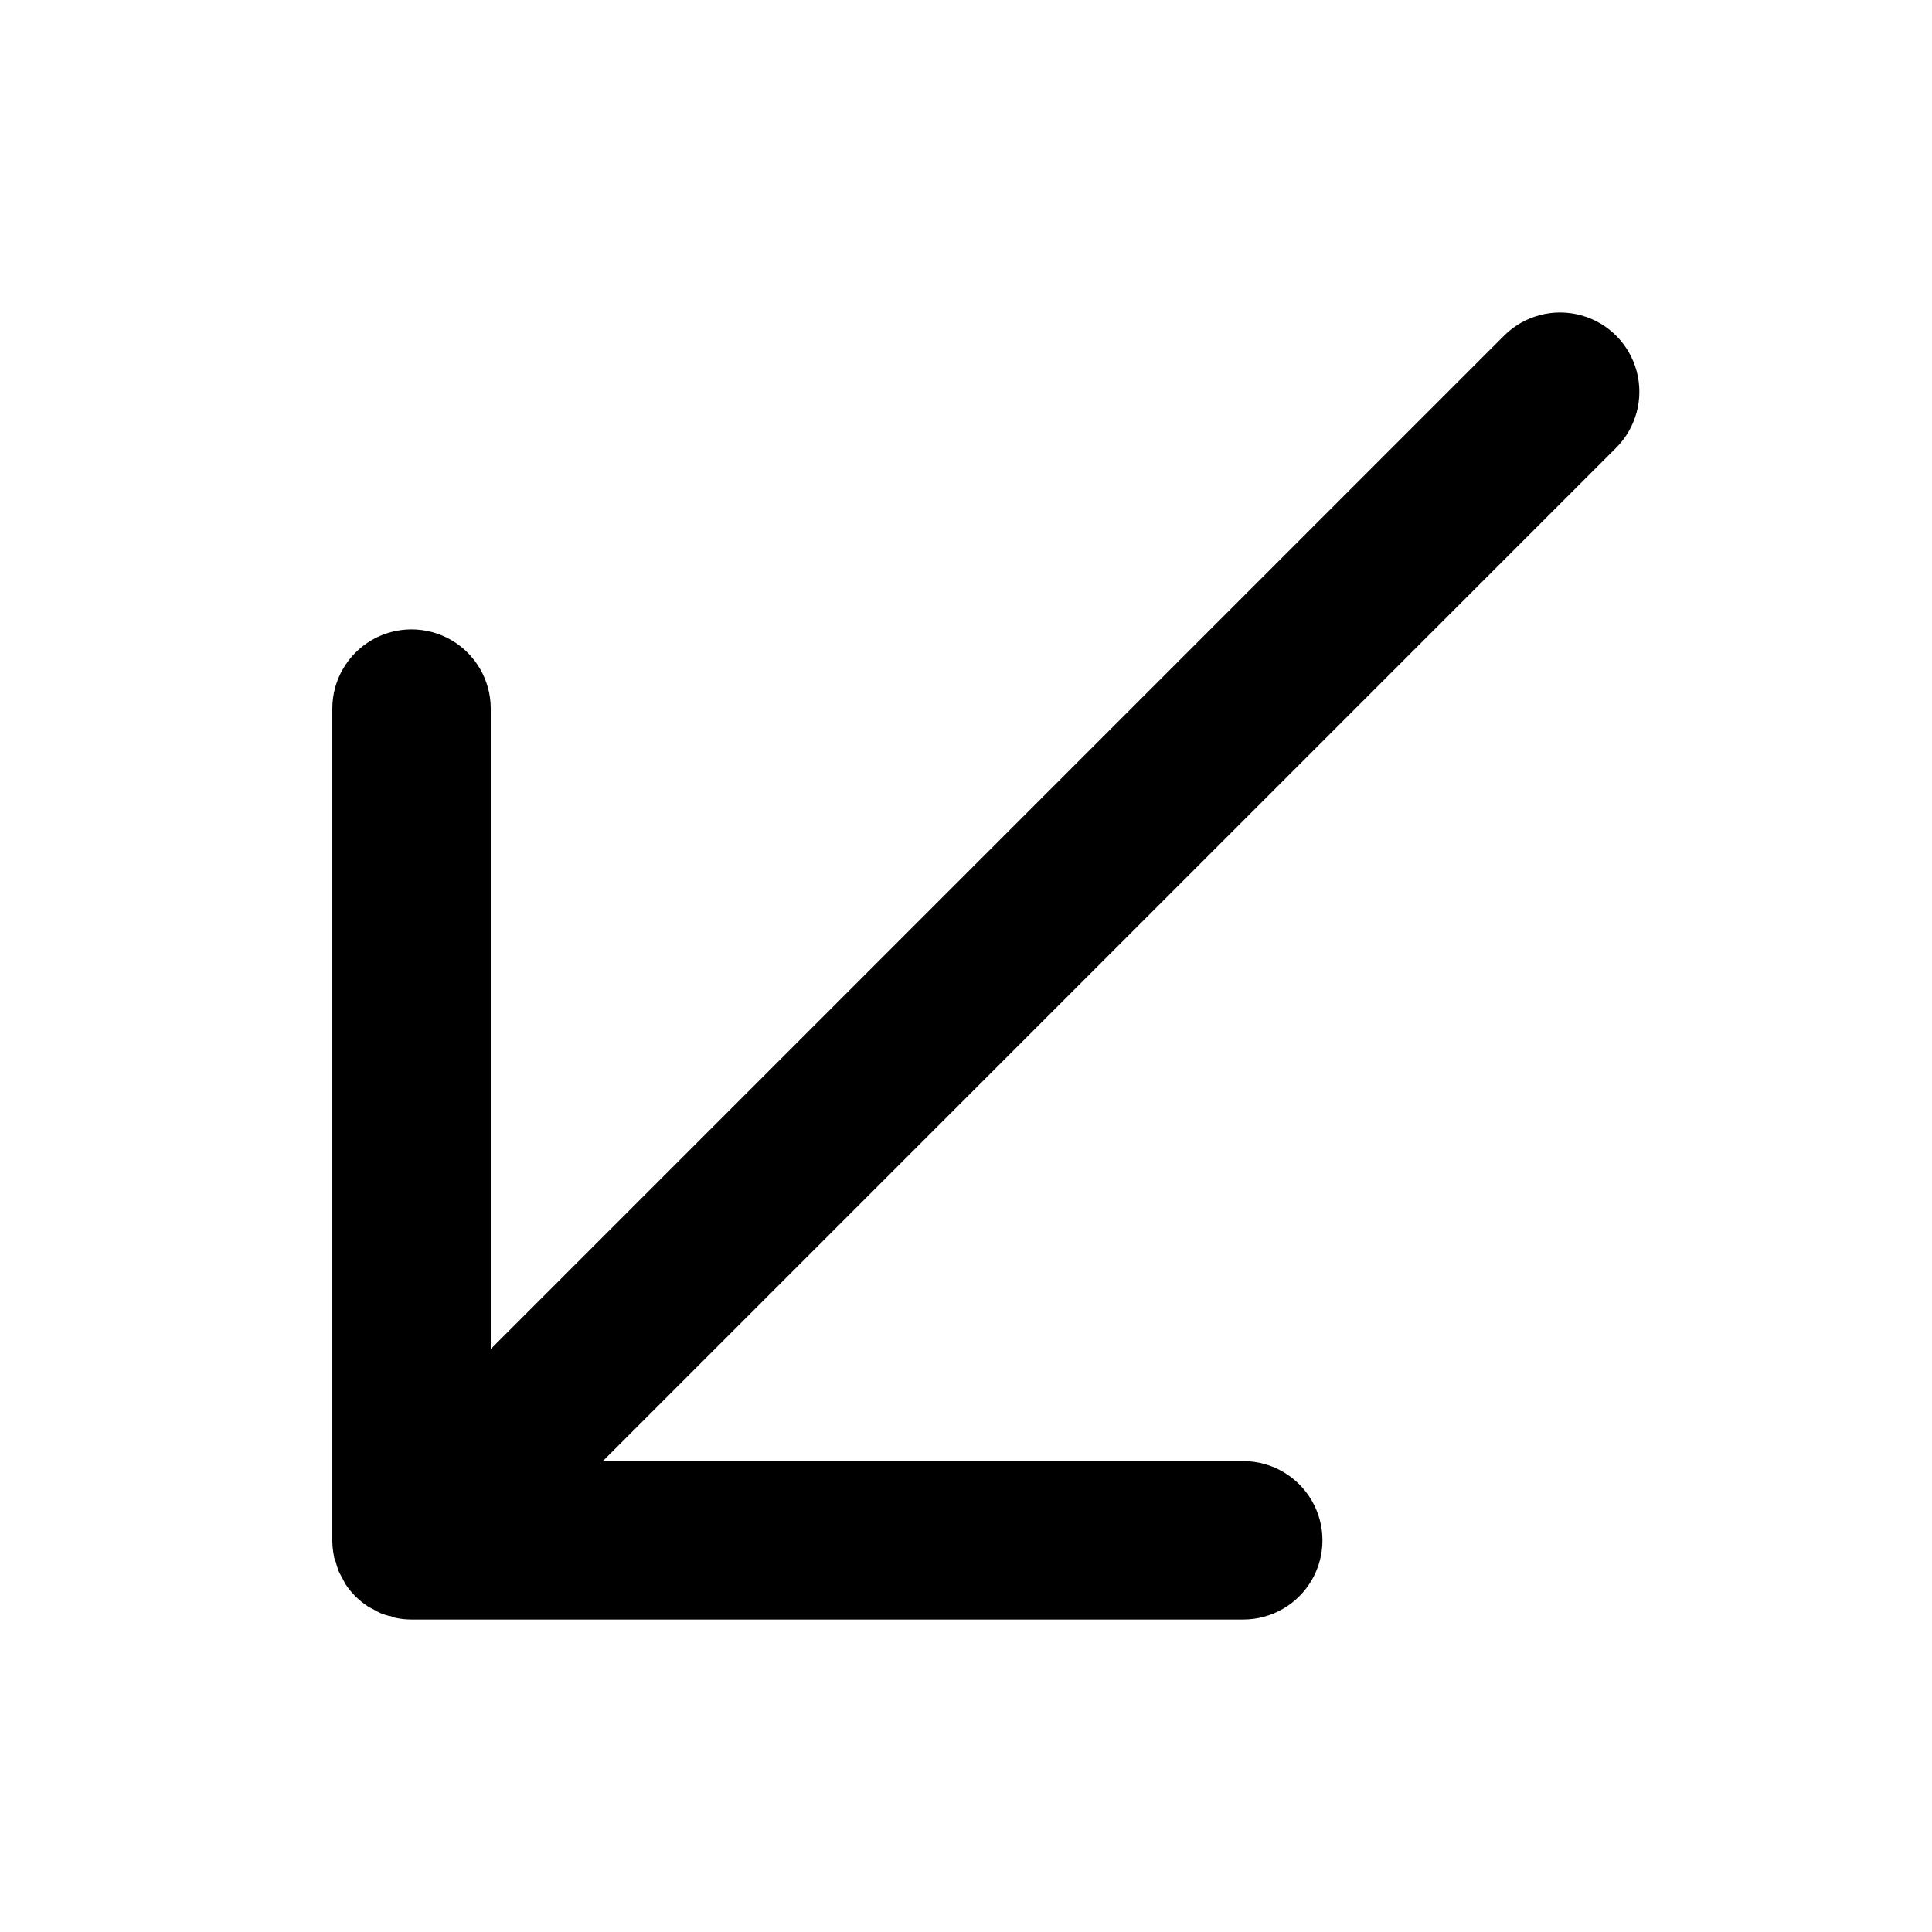 <?xml version="1.0" encoding="UTF-8"?>
<!-- The Best Svg Icon site in the world: iconSvg.co, Visit us! https://iconsvg.co -->
<svg fill="#000000" width="800px" height="800px" version="1.1" viewBox="144 144 512 512" xmlns="http://www.w3.org/2000/svg">
 <path d="m232.48 556.29c0 0.578 0.367 1.156 0.523 1.73h0.004c0.184 0.746 0.414 1.484 0.68 2.203 0.301 0.664 0.633 1.312 1 1.945 0.316 0.578 0.578 1.156 0.891 1.68v-0.004c0.754 1.133 1.613 2.188 2.57 3.152 0.98 0.977 2.051 1.855 3.203 2.621 0.523 0.367 1.102 0.578 1.625 0.891v0.004c0.645 0.383 1.312 0.734 1.996 1.047 0.703 0.27 1.422 0.496 2.152 0.684 0.578 0 1.156 0.418 1.785 0.523h-0.004c1.367 0.277 2.754 0.418 4.148 0.422h220.42c7.496 0 14.43-4 18.18-10.496 3.746-6.496 3.746-14.496 0-20.992-3.75-6.496-10.684-10.496-18.18-10.496h-169.72l268.54-268.54c5.309-5.305 7.379-13.039 5.438-20.285-1.941-7.25-7.602-12.91-14.852-14.852-7.25-1.945-14.98 0.129-20.289 5.434l-268.54 268.54v-169.72c0-7.5-4-14.43-10.496-18.18-6.496-3.75-14.496-3.75-20.992 0s-10.496 10.68-10.496 18.18v220.42c0.004 1.375 0.145 2.746 0.418 4.094z"/>
</svg>